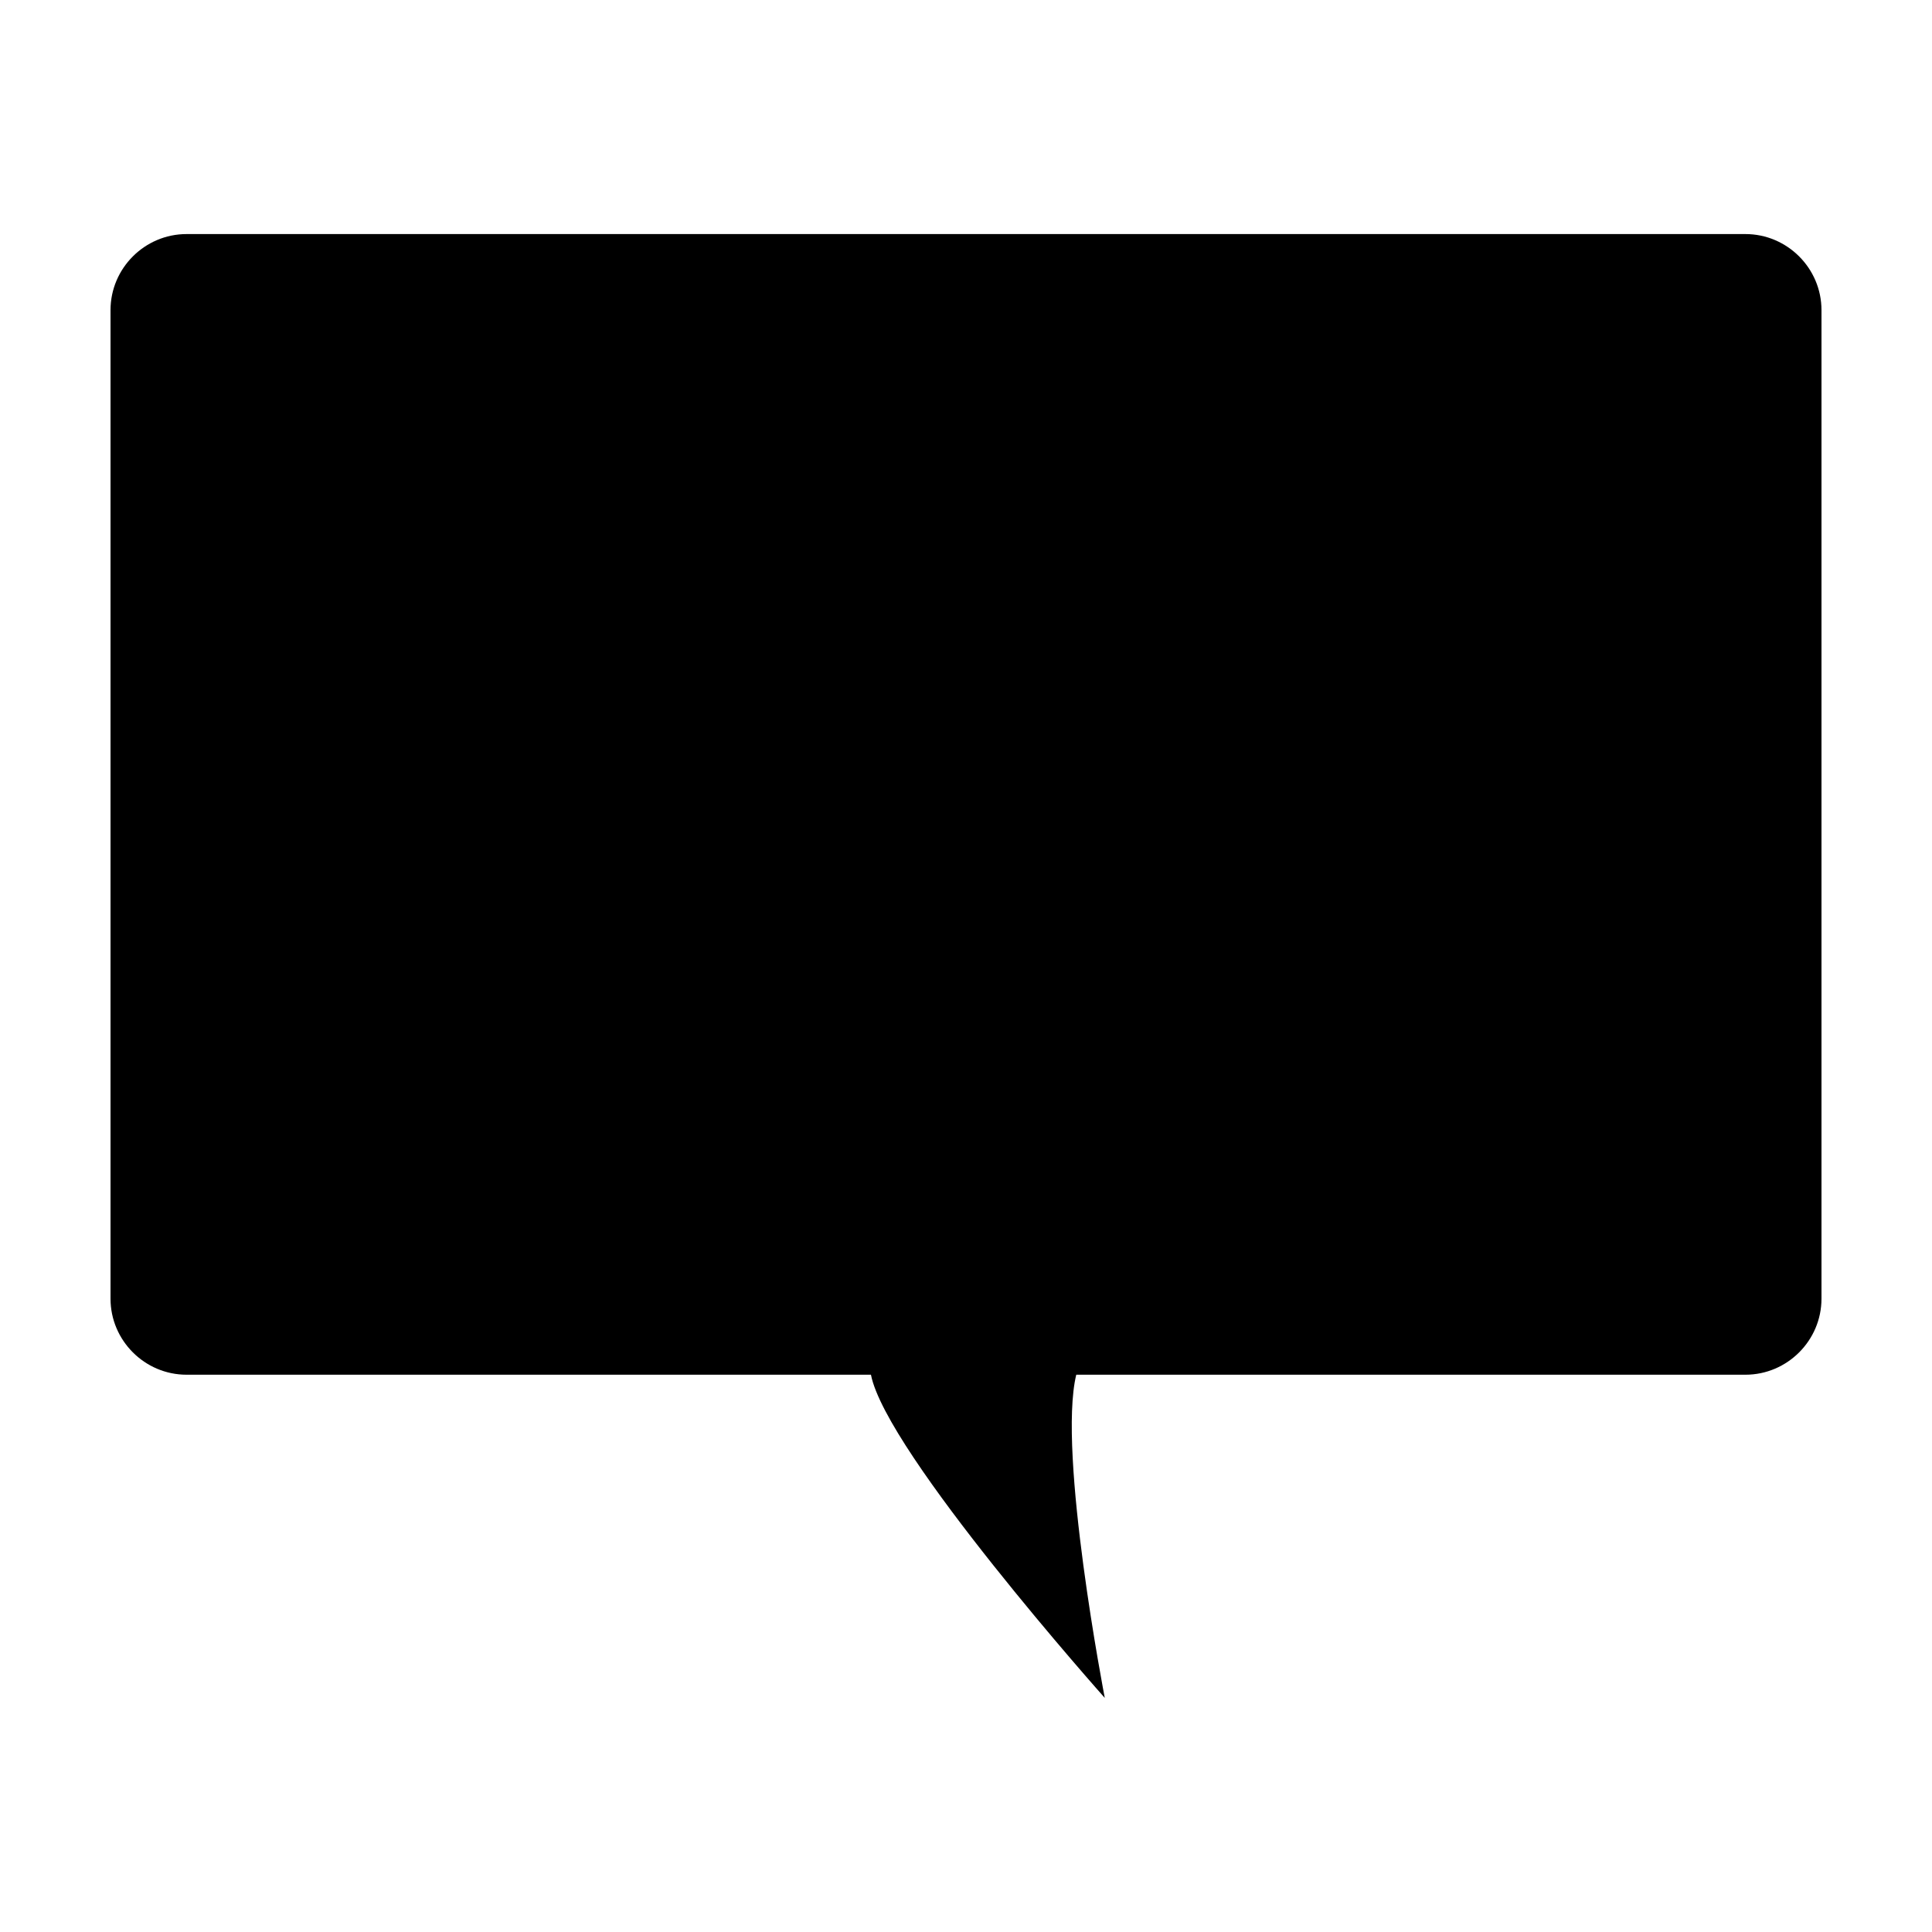 <?xml version="1.0" encoding="UTF-8"?>
<!-- Uploaded to: SVG Repo, www.svgrepo.com, Generator: SVG Repo Mixer Tools -->
<svg fill="#000000" width="800px" height="800px" version="1.1" viewBox="144 144 512 512" xmlns="http://www.w3.org/2000/svg">
 <path d="m193.44 206.03h413.12c11.082 0 20.152 9.07 20.152 20.152v261.98c0 11.082-9.07 20.152-20.152 20.152h-177.34c-5.039 20.656 7.559 85.648 7.559 85.648s-57.938-64.992-61.969-85.648h-181.37c-11.082 0-20.152-9.07-20.152-20.152v-261.98c0-11.082 9.066-20.152 20.152-20.152z"/>
</svg>